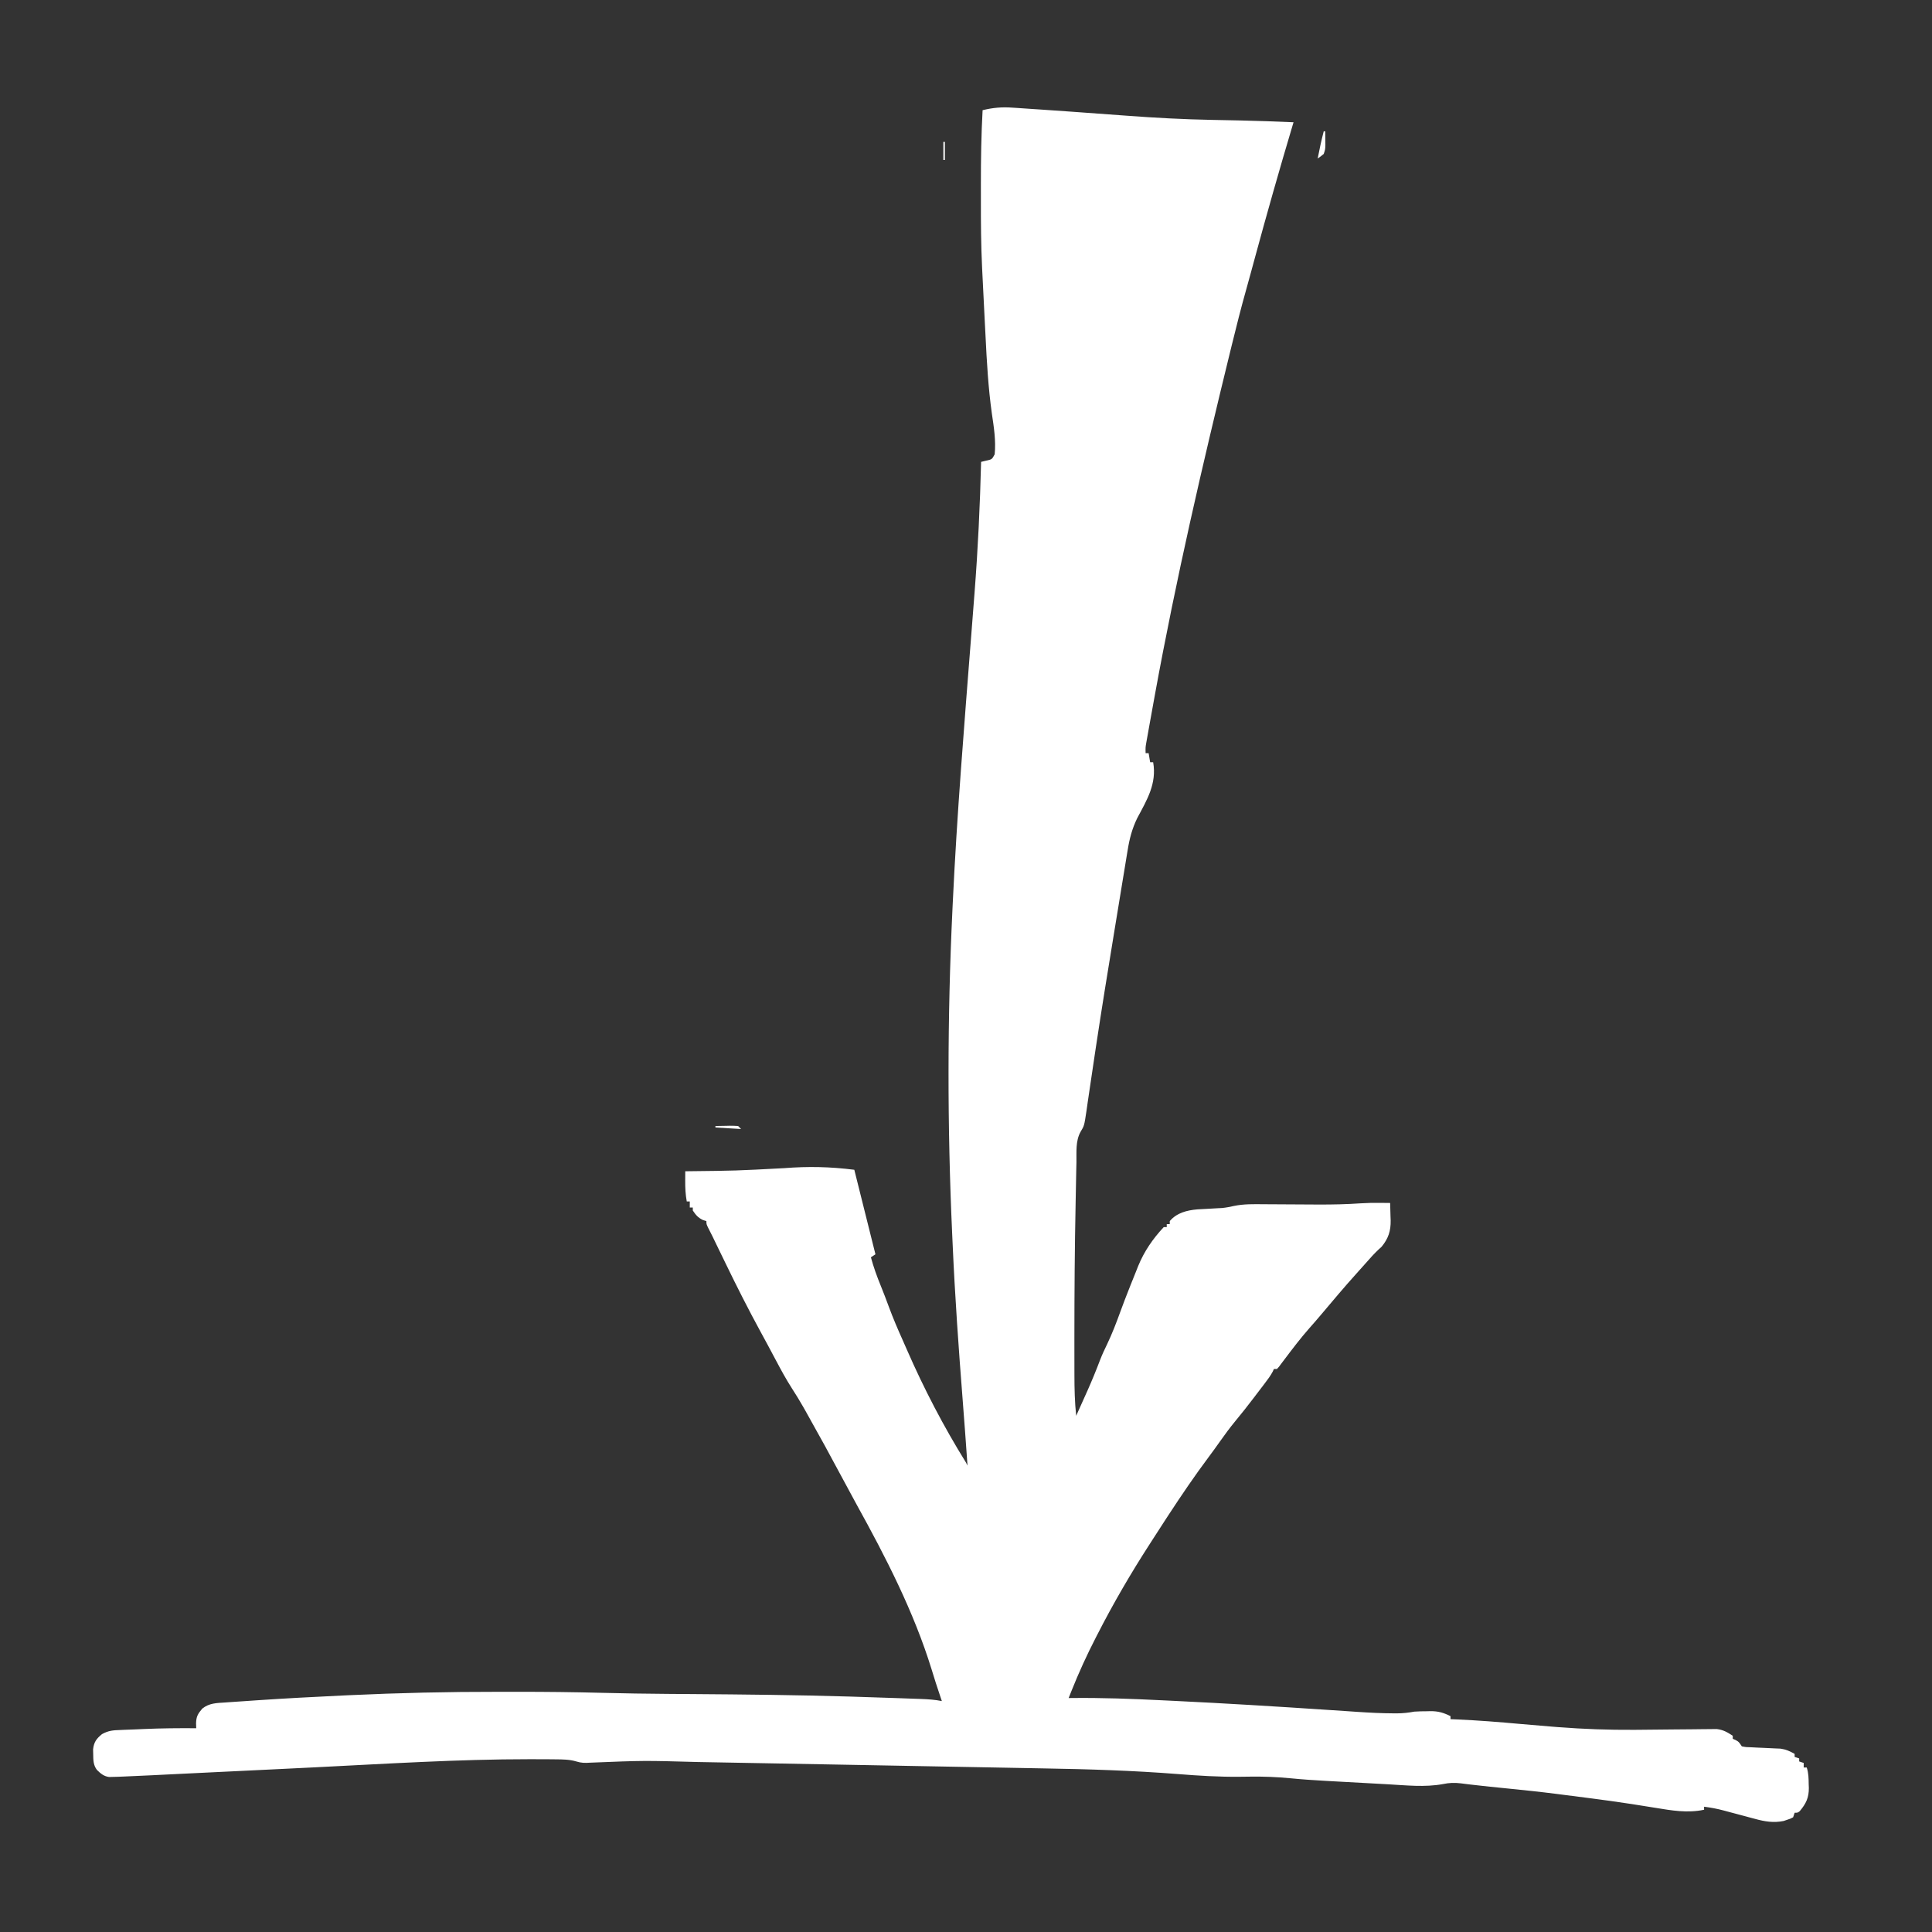 <?xml version="1.0" encoding="UTF-8"?>
<svg version="1.1" xmlns="http://www.w3.org/2000/svg" width="1280" height="1280">
<rect width="100%" height="100%" fill="#333333" stroke="none"/>
<path d="M0 0 C0.924 0.059 1.849 0.117 2.801 0.177 C5.844 0.374 8.885 0.589 11.926 0.805 C14.076 0.947 16.226 1.089 18.375 1.23 C25.331 1.691 32.285 2.182 39.238 2.68 C41.054 2.809 41.054 2.809 42.907 2.942 C53.77 3.72 64.634 4.504 75.495 5.321 C94.602 6.754 113.637 7.775 132.795 8.126 C137.821 8.218 142.846 8.321 147.871 8.426 C148.853 8.446 149.835 8.467 150.847 8.488 C162.649 8.742 174.444 9.168 186.238 9.68 C186.048 10.314 185.858 10.949 185.663 11.603 C176.864 41.039 168.479 70.579 160.437 100.23 C160.198 101.11 159.959 101.99 159.713 102.897 C159.239 104.647 158.764 106.398 158.291 108.148 C157.204 112.155 156.109 116.158 154.981 120.153 C151.49 132.515 148.357 144.954 145.301 157.43 C144.869 159.19 144.869 159.19 144.428 160.986 C125.929 236.556 108.367 312.25 94.426 388.805 C94.268 389.671 94.11 390.536 93.948 391.428 C93.044 396.394 92.146 401.361 91.256 406.329 C90.983 407.847 90.71 409.365 90.436 410.883 C90.059 412.968 89.687 415.055 89.317 417.141 C89.108 418.313 88.898 419.485 88.682 420.693 C88.14 423.836 88.14 423.836 88.238 427.68 C88.898 427.68 89.558 427.68 90.238 427.68 C90.568 429.66 90.898 431.64 91.238 433.68 C91.898 433.68 92.558 433.68 93.238 433.68 C95.72 447.814 89.193 458.545 82.68 470.715 C79.291 477.682 77.562 484.303 76.344 491.907 C76.177 492.906 76.011 493.905 75.839 494.934 C75.288 498.246 74.749 501.561 74.211 504.875 C73.822 507.231 73.433 509.588 73.043 511.944 C72.001 518.257 70.97 524.572 69.94 530.888 C69.088 536.107 68.228 541.326 67.369 546.544 C63.267 571.466 59.228 596.396 55.457 621.371 C55.247 622.756 55.247 622.756 55.033 624.169 C53.745 632.68 52.467 641.192 51.236 649.712 C50.796 652.736 50.347 655.759 49.895 658.782 C49.599 660.792 49.317 662.805 49.036 664.818 C47.58 674.512 47.58 674.512 45.143 678.538 C41.751 684.586 42.511 691.987 42.41 698.742 C42.372 700.374 42.333 702.006 42.292 703.639 C42.188 708.062 42.109 712.487 42.036 716.911 C41.988 719.684 41.933 722.456 41.876 725.228 C41.257 755.21 41.059 785.192 41.051 815.18 C41.05 816.136 41.05 817.093 41.049 818.078 C41.046 823.605 41.05 829.131 41.064 834.657 C41.068 836.328 41.071 838 41.072 839.671 C41.08 848.717 41.285 857.673 42.238 866.68 C43.859 863.074 45.477 859.467 47.091 855.858 C47.902 854.044 48.718 852.232 49.533 850.42 C52.613 843.524 55.464 836.591 58.133 829.527 C59.487 826.04 61.03 822.726 62.676 819.367 C66.093 812.239 68.873 804.944 71.569 797.519 C73.38 792.541 75.286 787.603 77.238 782.68 C77.594 781.776 77.95 780.871 78.317 779.94 C79.568 776.785 80.839 773.638 82.113 770.492 C82.512 769.482 82.911 768.472 83.321 767.432 C87.322 757.666 93.042 749.379 100.238 741.68 C100.898 741.68 101.558 741.68 102.238 741.68 C102.238 741.02 102.238 740.36 102.238 739.68 C102.898 739.68 103.558 739.68 104.238 739.68 C104.238 739.02 104.238 738.36 104.238 737.68 C108.849 732.207 115.581 730.531 122.453 729.922 C124.693 729.783 126.934 729.661 129.176 729.555 C131.414 729.433 133.653 729.306 135.891 729.172 C137.36 729.1 137.36 729.1 138.859 729.027 C141.612 728.744 144.057 728.278 146.739 727.659 C153.338 726.293 159.868 726.45 166.582 726.52 C167.96 726.526 169.337 726.531 170.714 726.535 C174.324 726.549 177.934 726.573 181.544 726.601 C187.973 726.649 194.403 726.682 200.832 726.707 C201.86 726.712 201.86 726.712 202.91 726.716 C212.235 726.751 221.492 726.554 230.794 725.909 C234.999 725.629 239.15 725.579 243.363 725.617 C244.386 725.624 244.386 725.624 245.43 725.631 C247.033 725.642 248.635 725.66 250.238 725.68 C250.347 728.681 250.426 731.678 250.488 734.68 C250.522 735.519 250.555 736.358 250.59 737.223 C250.699 744.251 249.053 749.268 244.562 754.711 C244.022 755.196 243.482 755.68 242.926 756.18 C239.771 759.147 236.929 762.257 234.102 765.535 C232.116 767.821 230.087 770.063 228.051 772.305 C219.83 781.418 211.941 790.825 204.032 800.208 C201.637 803.045 199.212 805.849 196.738 808.617 C190.838 815.312 185.422 822.463 180.047 829.582 C179.429 830.398 178.812 831.214 178.176 832.055 C177.385 833.118 177.385 833.118 176.578 834.203 C176.136 834.69 175.694 835.178 175.238 835.68 C174.578 835.68 173.918 835.68 173.238 835.68 C172.991 836.228 172.743 836.775 172.488 837.34 C170.982 840.16 169.173 842.571 167.238 845.117 C166.844 845.637 166.449 846.157 166.043 846.693 C164.778 848.358 163.508 850.019 162.238 851.68 C161.405 852.776 160.572 853.872 159.738 854.969 C155.827 860.098 151.867 865.16 147.738 870.117 C144.052 874.588 140.639 879.211 137.307 883.948 C134.934 887.317 132.526 890.654 130.055 893.953 C120.625 906.547 111.851 919.516 103.238 932.68 C102.455 933.875 102.455 933.875 101.656 935.095 C98.936 939.254 96.239 943.426 93.562 947.612 C92.662 949.018 91.758 950.423 90.852 951.825 C78.338 971.188 66.729 991.148 56.238 1011.68 C55.897 1012.341 55.557 1013.002 55.206 1013.683 C49.284 1025.191 43.932 1036.903 39.136 1048.924 C38.779 1049.817 38.423 1050.71 38.056 1051.63 C37.786 1052.306 37.516 1052.983 37.238 1053.68 C37.859 1053.671 38.479 1053.663 39.118 1053.654 C59.242 1053.42 79.259 1054.183 99.354 1055.175 C102.024 1055.306 104.694 1055.435 107.364 1055.562 C141.334 1057.191 175.273 1059.281 209.206 1061.547 C213.129 1061.809 217.053 1062.067 220.977 1062.324 C223.643 1062.501 226.308 1062.684 228.973 1062.867 C236.844 1063.394 244.691 1063.787 252.581 1063.815 C253.267 1063.819 253.953 1063.823 254.659 1063.827 C258.622 1063.809 262.348 1063.415 266.238 1062.68 C269.051 1062.467 271.856 1062.45 274.676 1062.43 C275.401 1062.409 276.126 1062.388 276.873 1062.367 C282.063 1062.33 285.595 1063.355 290.238 1065.68 C290.238 1066.34 290.238 1067 290.238 1067.68 C291.49 1067.729 292.742 1067.779 294.032 1067.83 C308.34 1068.434 322.563 1069.579 336.822 1070.875 C343.957 1071.519 351.096 1072.119 358.238 1072.68 C360.033 1072.822 360.033 1072.822 361.863 1072.967 C378.424 1074.239 394.886 1074.838 411.496 1074.734 C412.351 1074.729 413.206 1074.724 414.087 1074.719 C421.982 1074.666 429.876 1074.586 437.771 1074.488 C442.159 1074.434 446.548 1074.4 450.937 1074.378 C452.583 1074.366 454.23 1074.346 455.876 1074.318 C458.156 1074.279 460.435 1074.266 462.715 1074.257 C464.004 1074.242 465.292 1074.227 466.619 1074.212 C471.094 1074.79 473.486 1076.235 477.238 1078.68 C477.238 1079.34 477.238 1080 477.238 1080.68 C478.166 1081.082 478.166 1081.082 479.113 1081.492 C481.238 1082.68 481.238 1082.68 483.238 1085.68 C486.141 1086.236 486.141 1086.236 489.566 1086.305 C490.841 1086.372 492.116 1086.439 493.43 1086.508 C494.782 1086.567 496.135 1086.624 497.488 1086.68 C500.12 1086.789 502.748 1086.917 505.379 1087.055 C506.55 1087.104 507.72 1087.153 508.927 1087.203 C512.546 1087.724 515.076 1088.883 518.238 1090.68 C518.238 1091.34 518.238 1092 518.238 1092.68 C519.228 1093.01 520.218 1093.34 521.238 1093.68 C521.238 1094.34 521.238 1095 521.238 1095.68 C522.228 1096.01 523.218 1096.34 524.238 1096.68 C524.238 1097.67 524.238 1098.66 524.238 1099.68 C524.898 1099.68 525.558 1099.68 526.238 1099.68 C527.494 1103.446 527.5 1107.004 527.551 1110.93 C527.58 1111.668 527.609 1112.407 527.639 1113.168 C527.713 1119.65 525.812 1123.611 521.613 1128.617 C520.238 1129.68 520.238 1129.68 518.238 1129.68 C517.908 1130.67 517.578 1131.66 517.238 1132.68 C515.453 1133.629 515.453 1133.629 513.176 1134.367 C512.442 1134.619 511.709 1134.87 510.953 1135.129 C504.309 1136.477 498.461 1135.515 492.047 1133.746 C491.298 1133.549 490.549 1133.351 489.777 1133.148 C487.408 1132.522 485.042 1131.883 482.676 1131.242 C480.306 1130.607 477.935 1129.975 475.563 1129.347 C474.095 1128.958 472.628 1128.564 471.162 1128.165 C466.854 1127.014 462.653 1126.226 458.238 1125.68 C458.238 1126.34 458.238 1127 458.238 1127.68 C447.377 1130.028 436.702 1128.179 425.91 1126.401 C421.609 1125.693 417.303 1125.016 412.996 1124.34 C411.668 1124.131 411.668 1124.131 410.313 1123.917 C400.829 1122.437 391.32 1121.163 381.801 1119.93 C380.642 1119.779 380.642 1119.779 379.46 1119.625 C375.076 1119.057 370.691 1118.496 366.305 1117.942 C364.293 1117.687 362.282 1117.427 360.271 1117.166 C349.818 1115.827 339.348 1114.731 328.863 1113.68 C326.385 1113.43 323.906 1113.18 321.428 1112.929 C319.794 1112.764 318.161 1112.599 316.527 1112.436 C312.417 1112.022 308.314 1111.576 304.214 1111.074 C303.403 1110.977 302.592 1110.88 301.756 1110.779 C300.225 1110.594 298.696 1110.402 297.167 1110.201 C292.939 1109.693 289.394 1109.79 285.238 1110.68 C273.23 1112.891 260.742 1111.484 248.613 1110.805 C246.943 1110.713 245.273 1110.622 243.603 1110.531 C240.172 1110.344 236.741 1110.154 233.311 1109.962 C229.246 1109.735 225.18 1109.514 221.115 1109.296 C217.364 1109.094 213.614 1108.887 209.863 1108.68 C209.13 1108.639 208.397 1108.599 207.642 1108.557 C199.8 1108.121 191.982 1107.597 184.164 1106.829 C175.242 1105.956 166.464 1105.628 157.499 1105.748 C155.933 1105.767 154.367 1105.786 152.801 1105.805 C152.071 1105.814 151.34 1105.823 150.588 1105.833 C136.875 1105.973 123.331 1105.133 109.666 1104.043 C80.058 1101.714 50.508 1100.797 20.821 1100.297 C14.828 1100.194 8.836 1100.076 2.844 1099.959 C-9.036 1099.727 -20.917 1099.507 -32.797 1099.297 C-44.15 1099.095 -55.504 1098.888 -66.857 1098.672 C-67.907 1098.652 -67.907 1098.652 -68.978 1098.631 C-72.501 1098.564 -76.024 1098.497 -79.547 1098.43 C-107.709 1097.893 -135.871 1097.375 -164.034 1096.872 C-171.446 1096.74 -178.857 1096.605 -186.269 1096.468 C-191.349 1096.374 -196.43 1096.281 -201.51 1096.189 C-203.897 1096.145 -206.284 1096.101 -208.671 1096.056 C-244.272 1095.064 -244.272 1095.064 -279.823 1096.5 C-283.15 1096.747 -285.687 1096.703 -288.889 1095.705 C-293.426 1094.348 -297.842 1094.328 -302.551 1094.291 C-304.069 1094.272 -304.069 1094.272 -305.617 1094.253 C-309.133 1094.221 -312.648 1094.213 -316.164 1094.211 C-317.435 1094.209 -318.705 1094.207 -320.014 1094.205 C-367.416 1094.198 -414.813 1097.238 -462.142 1099.579 C-471.696 1100.051 -481.25 1100.518 -490.804 1100.98 C-491.484 1101.013 -492.163 1101.046 -492.862 1101.08 C-500.29 1101.439 -507.718 1101.797 -515.145 1102.155 C-517.767 1102.281 -520.39 1102.407 -523.012 1102.534 C-524.292 1102.595 -525.572 1102.657 -526.891 1102.72 C-534.434 1103.084 -541.976 1103.452 -549.518 1103.824 C-554.184 1104.054 -558.85 1104.282 -563.516 1104.509 C-565.667 1104.615 -567.818 1104.721 -569.969 1104.829 C-576.232 1105.141 -582.496 1105.432 -588.762 1105.68 C-590.678 1105.759 -590.678 1105.759 -592.634 1105.84 C-593.703 1105.866 -594.772 1105.892 -595.873 1105.919 C-596.74 1105.942 -597.607 1105.966 -598.5 1105.99 C-601.994 1105.511 -604.095 1103.708 -606.555 1101.285 C-609.013 1098.015 -608.953 1094.747 -609.012 1090.805 C-609.038 1089.776 -609.063 1088.747 -609.09 1087.688 C-608.568 1082.908 -606.884 1080.593 -603.187 1077.583 C-598.968 1075.238 -595.837 1074.991 -591.094 1074.852 C-589.842 1074.793 -589.842 1074.793 -588.566 1074.734 C-585.902 1074.615 -583.239 1074.523 -580.574 1074.43 C-578.835 1074.353 -577.096 1074.275 -575.357 1074.195 C-563.823 1073.694 -552.306 1073.591 -540.762 1073.68 C-540.797 1072.592 -540.831 1071.504 -540.867 1070.383 C-540.738 1065.857 -539.649 1064.113 -536.762 1060.68 C-532.115 1056.954 -527.21 1056.984 -521.492 1056.617 C-520.453 1056.541 -519.413 1056.464 -518.342 1056.385 C-514.879 1056.136 -511.414 1055.907 -507.949 1055.68 C-505.502 1055.511 -503.055 1055.342 -500.608 1055.173 C-481.629 1053.888 -462.637 1052.889 -443.637 1051.992 C-442.361 1051.932 -441.085 1051.871 -439.771 1051.808 C-406.74 1050.26 -373.736 1049.505 -340.671 1049.549 C-336.438 1049.555 -332.205 1049.552 -327.972 1049.546 C-309.22 1049.524 -290.49 1049.731 -271.745 1050.229 C-257.299 1050.611 -242.857 1050.817 -228.406 1050.926 C-226.847 1050.938 -226.847 1050.938 -225.256 1050.95 C-220.989 1050.982 -216.722 1051.014 -212.455 1051.045 C-177.736 1051.294 -143.029 1051.644 -108.324 1052.68 C-107.612 1052.701 -106.9 1052.722 -106.167 1052.744 C-96.697 1053.025 -87.229 1053.342 -77.762 1053.68 C-76.565 1053.721 -75.368 1053.762 -74.135 1053.805 C-70.665 1053.925 -67.196 1054.051 -63.727 1054.18 C-62.189 1054.233 -62.189 1054.233 -60.62 1054.287 C-55.92 1054.469 -51.387 1054.743 -46.762 1055.68 C-47.076 1054.748 -47.391 1053.816 -47.715 1052.855 C-49.751 1046.798 -51.762 1040.746 -53.574 1034.617 C-65.358 996.459 -83.925 960.369 -103.199 925.522 C-106.091 920.262 -108.922 914.969 -111.762 909.68 C-124.236 886.486 -124.236 886.486 -137.074 863.492 C-137.542 862.667 -138.009 861.843 -138.491 860.993 C-140.942 856.709 -143.491 852.521 -146.176 848.379 C-150.063 842.321 -153.455 836.037 -156.824 829.68 C-158.002 827.471 -159.181 825.263 -160.359 823.055 C-160.936 821.972 -161.512 820.889 -162.106 819.773 C-163.577 817.024 -165.068 814.287 -166.57 811.555 C-174.864 796.359 -182.657 780.948 -190.199 765.367 C-191.527 762.632 -192.856 759.897 -194.185 757.162 C-195 755.483 -195.815 753.803 -196.629 752.123 C-196.997 751.364 -197.365 750.605 -197.744 749.823 C-198.088 749.112 -198.432 748.402 -198.786 747.669 C-199.678 745.851 -200.603 744.049 -201.531 742.249 C-202.762 739.68 -202.762 739.68 -202.762 737.68 C-203.504 737.453 -204.247 737.226 -205.012 736.992 C-208.304 735.421 -209.737 733.68 -211.762 730.68 C-211.762 730.02 -211.762 729.36 -211.762 728.68 C-212.422 728.68 -213.082 728.68 -213.762 728.68 C-213.762 727.36 -213.762 726.04 -213.762 724.68 C-214.422 724.68 -215.082 724.68 -215.762 724.68 C-216.625 720.042 -216.817 715.633 -216.793 710.91 C-216.788 709.743 -216.784 708.575 -216.779 707.372 C-216.771 706.039 -216.771 706.039 -216.762 704.68 C-216.212 704.672 -215.663 704.664 -215.097 704.655 C-183.184 704.306 -183.184 704.306 -151.324 702.617 C-135.223 701.363 -120.983 701.652 -104.762 703.68 C-100.142 722.16 -95.522 740.64 -90.762 759.68 C-91.752 760.34 -92.742 761 -93.762 761.68 C-92.007 768.222 -89.724 774.46 -87.163 780.729 C-85.289 785.327 -83.535 789.957 -81.824 794.617 C-79.065 802.071 -75.946 809.333 -72.696 816.585 C-71.726 818.76 -70.772 820.942 -69.82 823.125 C-58.617 848.761 -45.522 873.91 -30.762 897.68 C-30.432 898.34 -30.102 899 -29.762 899.68 C-30.768 885.274 -31.811 870.873 -32.945 856.477 C-35.649 822.059 -38.077 787.651 -39.607 753.157 C-39.71 750.844 -39.814 748.531 -39.92 746.218 C-43.174 674.836 -43.148 603.054 -39.762 531.68 C-39.674 529.793 -39.674 529.793 -39.585 527.868 C-36.786 468.051 -31.858 408.362 -27.216 348.666 C-26.759 342.785 -26.303 336.905 -25.848 331.024 C-25.595 327.754 -25.34 324.485 -25.085 321.216 C-22.848 292.391 -21.468 263.58 -20.762 234.68 C-19.648 234.412 -18.534 234.143 -17.387 233.867 C-13.543 233.022 -13.543 233.022 -11.762 229.68 C-10.868 220.622 -12.298 211.617 -13.625 202.676 C-16.03 185.538 -16.992 168.384 -17.832 151.11 C-18.028 147.148 -18.239 143.186 -18.447 139.225 C-18.842 131.691 -19.213 124.156 -19.572 116.62 C-19.739 113.15 -19.914 109.681 -20.092 106.213 C-20.834 91.074 -20.917 75.942 -20.892 60.789 C-20.886 57.311 -20.89 53.834 -20.896 50.357 C-20.918 34.107 -20.652 17.908 -19.762 1.68 C-12.98 0.03 -6.946 -0.52 0 0 Z " fill="#FFFFFF" transform="translate(670.762,71.32)"/>
<path d="M0 0 C0.33 0 0.66 0 1 0 C1.027 1.937 1.046 3.875 1.062 5.812 C1.074 6.891 1.086 7.97 1.098 9.082 C1 12 1 12 0 15 C-2.062 16.688 -2.062 16.688 -4 18 C-2.834 11.949 -1.547 5.965 0 0 Z " fill="#FFFFFF" transform="translate(877,87)"/>
<path d="M0 0 C2.459 -0.054 4.916 -0.094 7.375 -0.125 C8.423 -0.15 8.423 -0.15 9.492 -0.176 C11.329 -0.193 13.166 -0.103 15 0 C15.66 0.66 16.32 1.32 17 2 C11.39 1.67 5.78 1.34 0 1 C0 0.67 0 0.34 0 0 Z " fill="#FFFFFF" transform="translate(474,746)"/>
<path d="M0 0 C0.33 0 0.66 0 1 0 C1 3.96 1 7.92 1 12 C0.67 12 0.34 12 0 12 C0 8.04 0 4.08 0 0 Z " fill="#FFFFFF" transform="translate(625,94)"/>
<path d="" fill="#FFFFFF" transform="translate(0,0)"/>
<path d="" fill="#FFFFFF" transform="translate(0,0)"/>
</svg>
